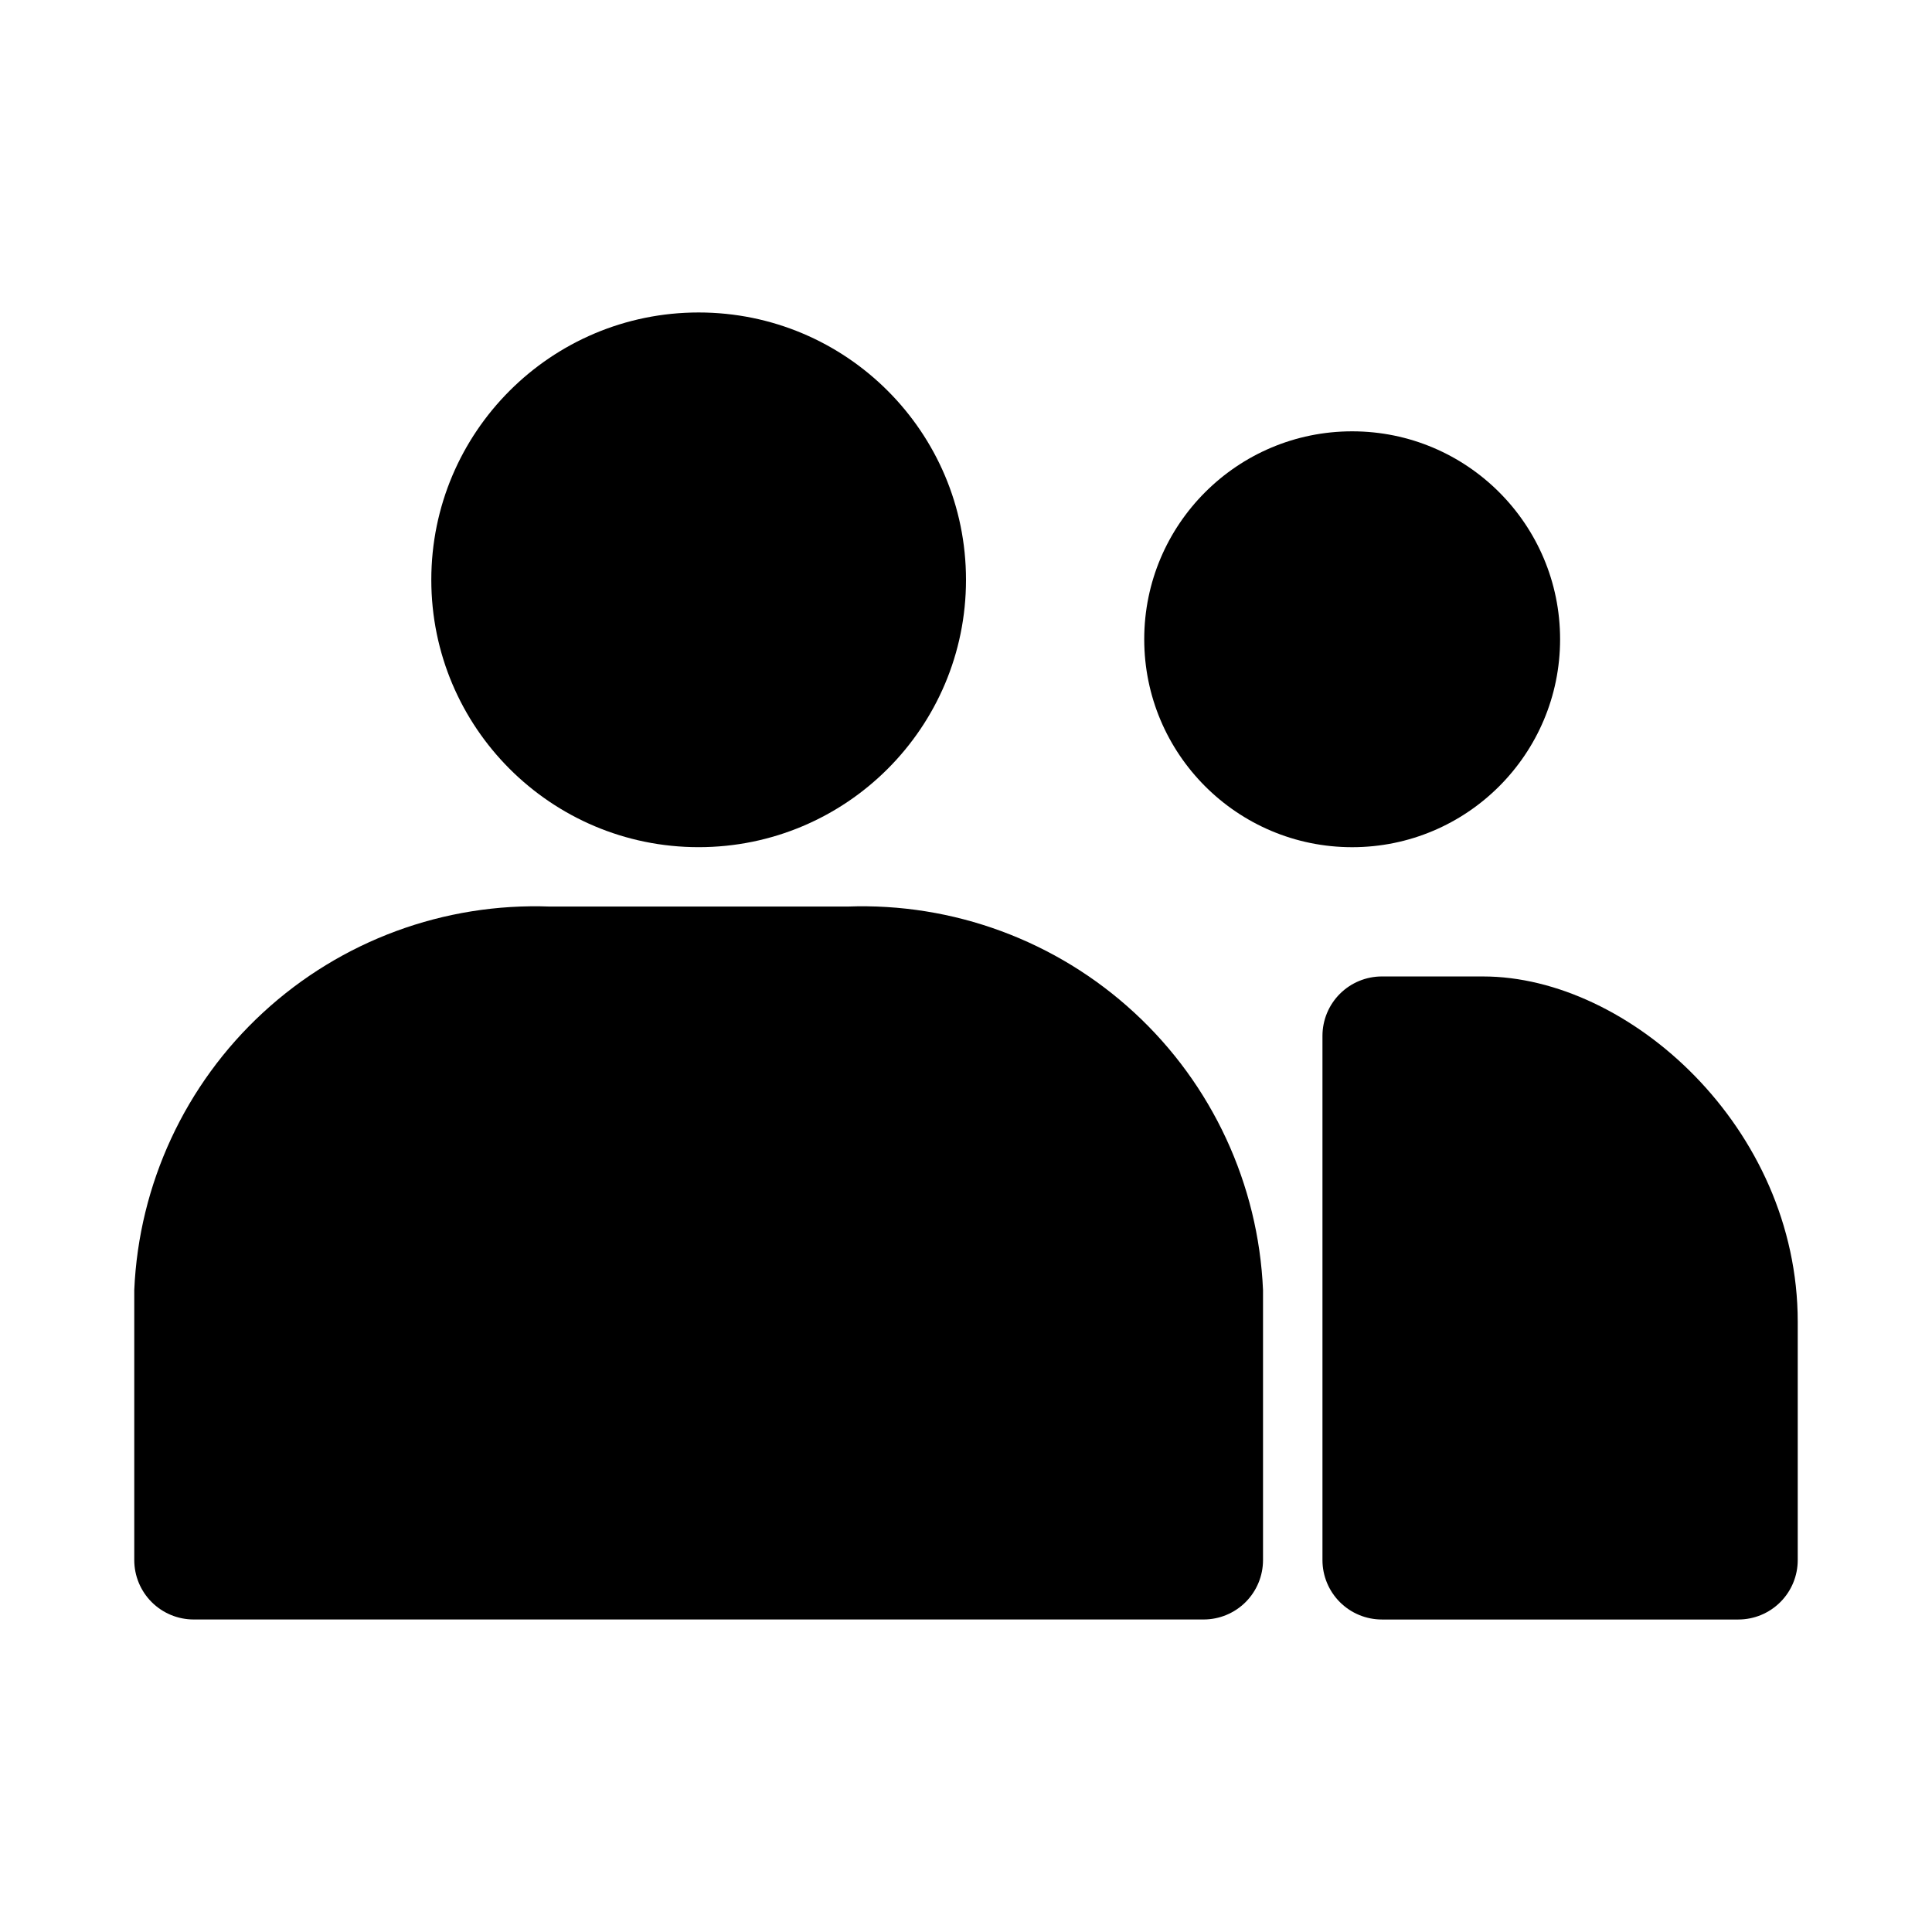 <?xml version="1.0" encoding="UTF-8"?>
<!-- Uploaded to: SVG Repo, www.svgrepo.com, Generator: SVG Repo Mixer Tools -->
<svg fill="#000000" width="800px" height="800px" version="1.1" viewBox="144 144 512 512" xmlns="http://www.w3.org/2000/svg">
 <g>
  <path d="m368.51 384.25h-78.723c-28.07-1.059-55.418 9.039-76.066 28.082-20.652 19.039-32.926 45.484-34.141 73.547v71.555c0 4.176 1.66 8.18 4.609 11.133 2.953 2.953 6.957 4.613 11.133 4.613h267.65c4.172 0 8.18-1.66 11.133-4.613 2.949-2.953 4.609-6.957 4.609-11.133v-71.555c-1.215-28.062-13.488-54.508-34.141-73.547-20.648-19.043-47.996-29.141-76.066-28.082z"/>
  <path d="m537.07 402.77h-26.859c-4.176 0-8.18 1.66-11.133 4.609-2.953 2.953-4.613 6.961-4.613 11.133v138.93c0 4.176 1.66 8.18 4.613 11.133 2.953 2.953 6.957 4.613 11.133 4.613h94.465c4.176 0 8.18-1.66 11.133-4.613 2.953-2.953 4.609-6.957 4.609-11.133v-63.148c0-51.547-44.805-91.52-83.348-91.52z"/>
  <path d="m400 297.66c0 39.125-31.723 70.848-70.852 70.848-39.125 0-70.848-31.723-70.848-70.848 0-39.129 31.723-70.852 70.848-70.852 39.129 0 70.852 31.723 70.852 70.852"/>
  <path d="m557.44 313.41c0 30.434-24.668 55.105-55.102 55.105-30.434 0-55.105-24.672-55.105-55.105s24.672-55.105 55.105-55.105c30.434 0 55.102 24.672 55.102 55.105"/>
 </g>
</svg>